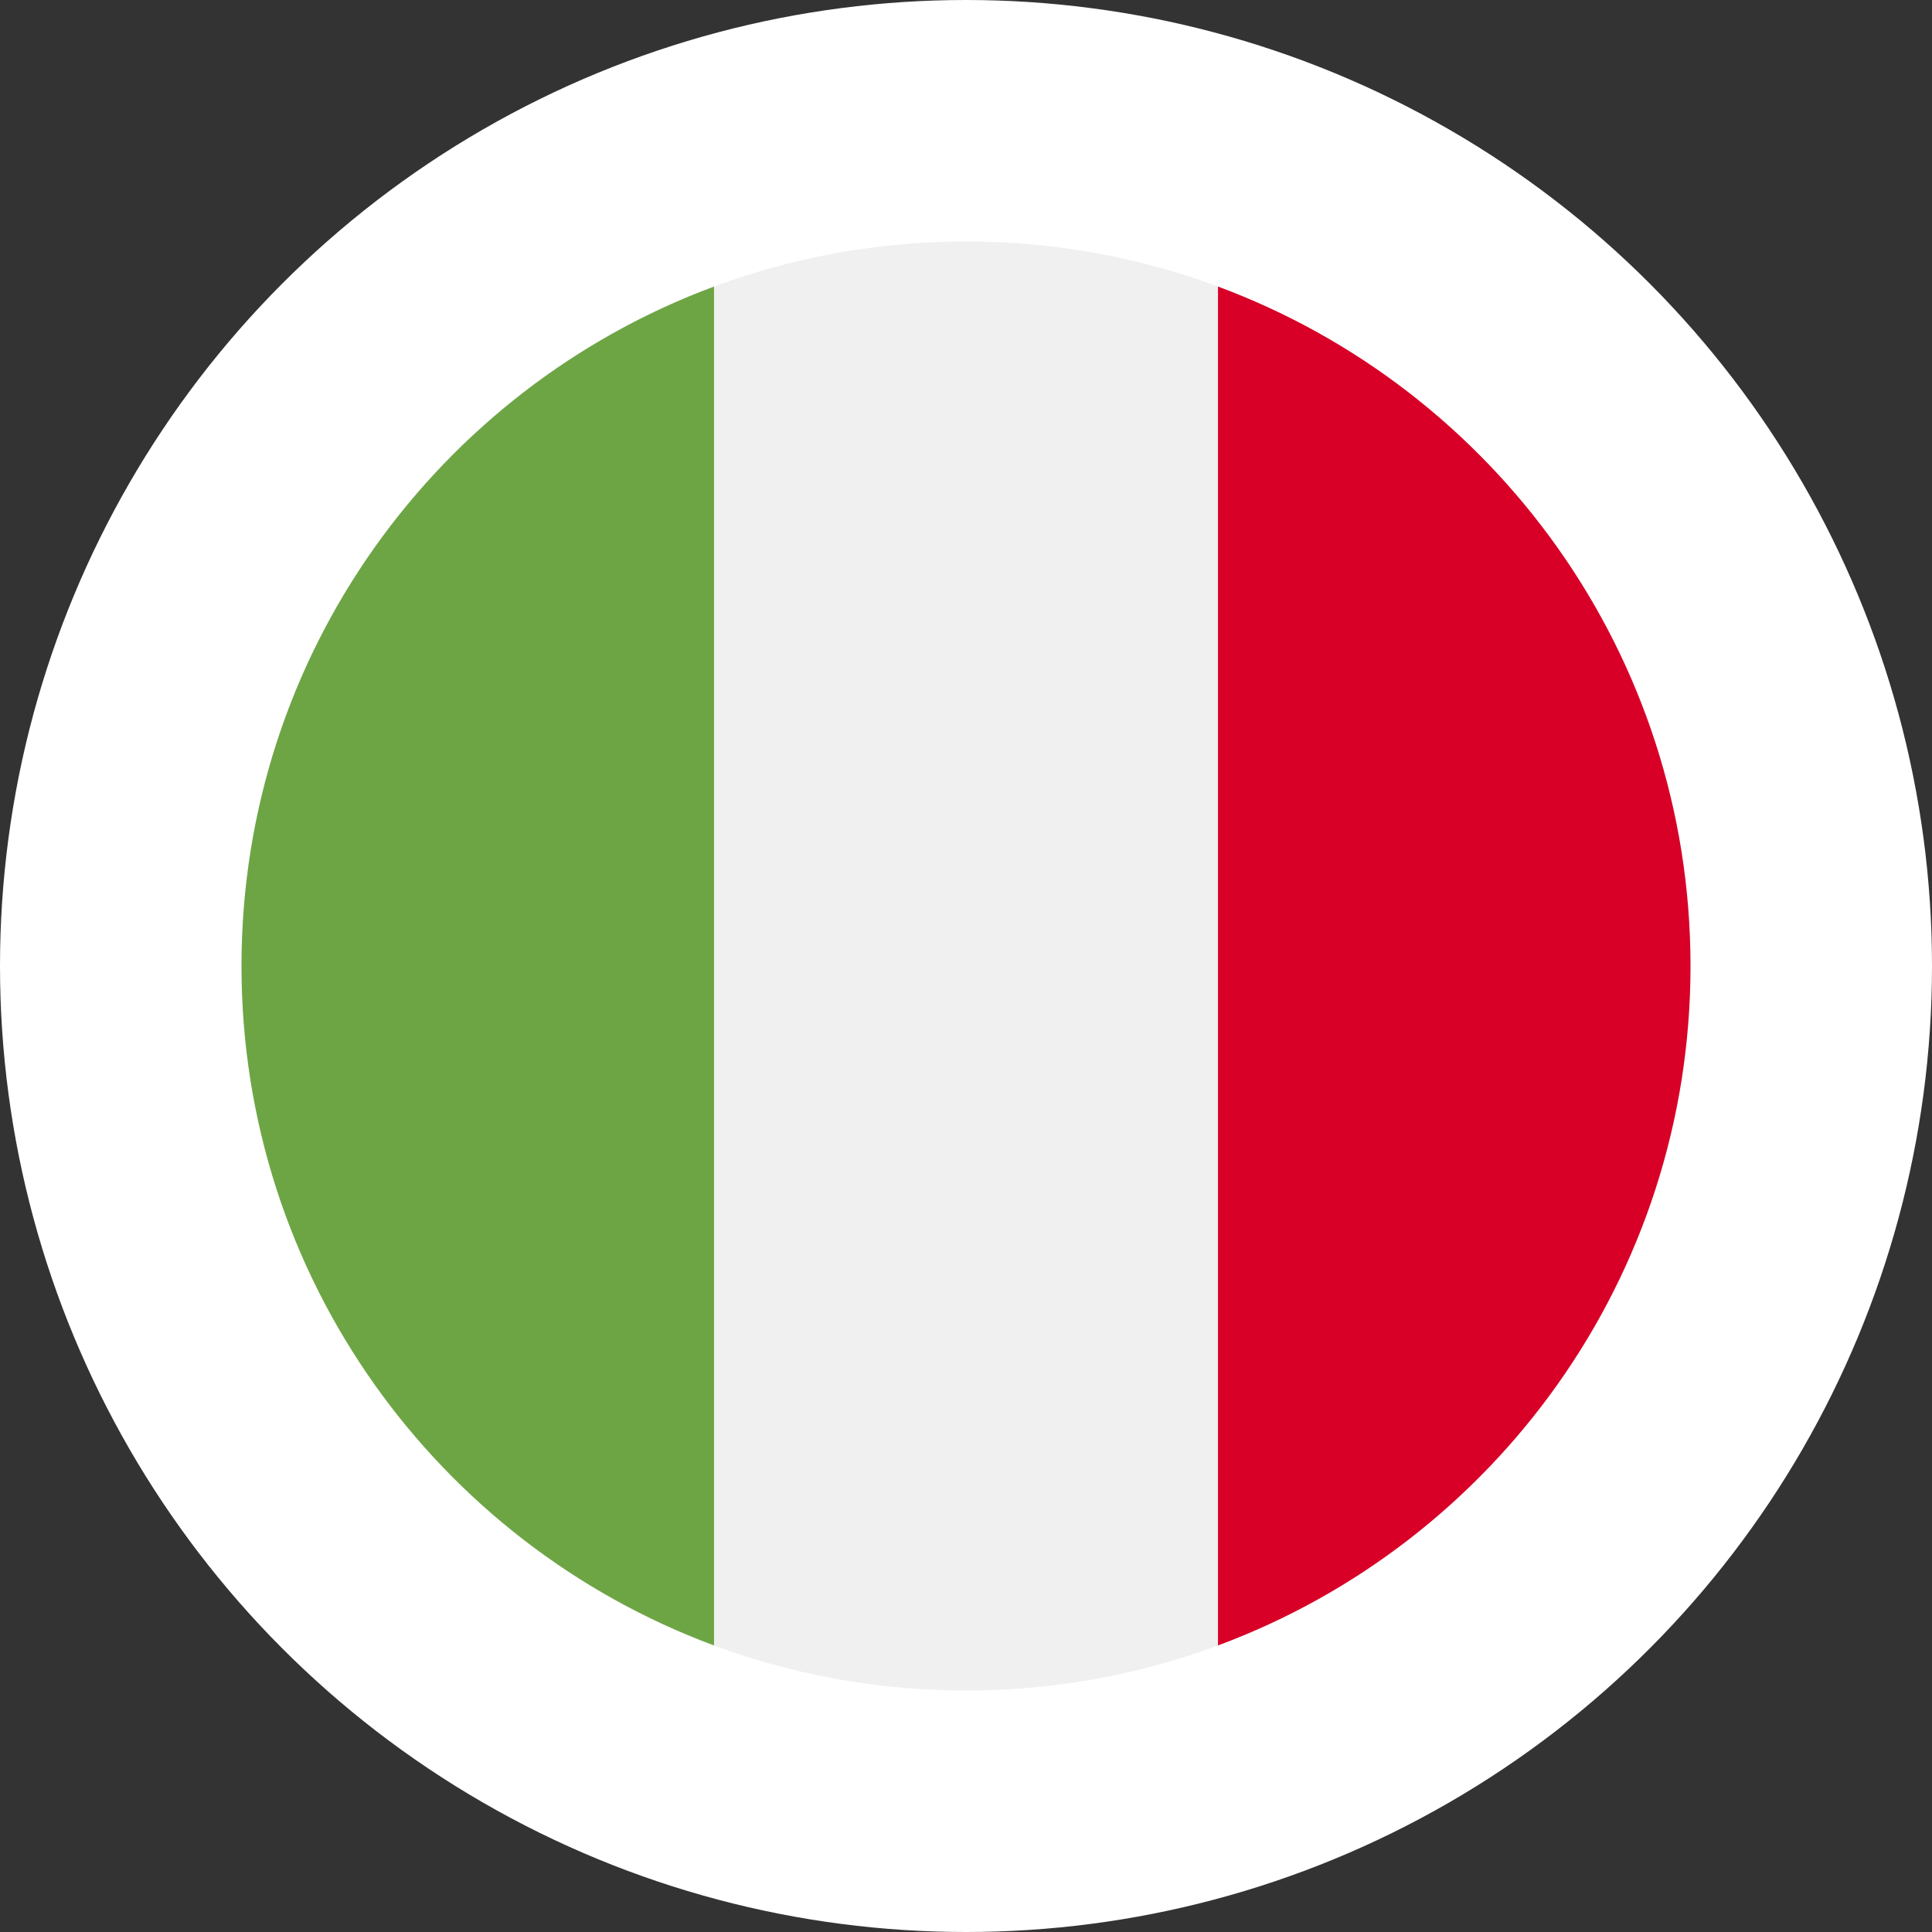 <svg width="40" height="40" viewBox="0 0 40 40" fill="none" xmlns="http://www.w3.org/2000/svg">
<rect x="0" y="0" width="40" height="40" fill="#333333" stroke="none"/>
<circle cx="20" cy="20" r="20" fill="white"/>
<g clip-path="url(#clip0_4589_13549)">
<path d="M20 35C28.284 35 35 28.284 35 20C35 11.716 28.284 5 20 5C11.716 5 5 11.716 5 20C5 28.284 11.716 35 20 35Z" fill="#F0F0F0"/>
<path d="M35 20C35 13.551 30.929 8.053 25.217 5.933V34.067C30.929 31.948 35 26.45 35 20Z" fill="#D80027"/>
<path d="M5 20C5 26.45 9.071 31.948 14.783 34.067V5.933C9.071 8.053 5 13.551 5 20Z" fill="#6DA544"/>
</g>
<defs>
<clipPath id="clip0_4589_13549">
<rect width="30" height="30" fill="white" transform="translate(5 5)"/>
</clipPath>
</defs>
</svg>
